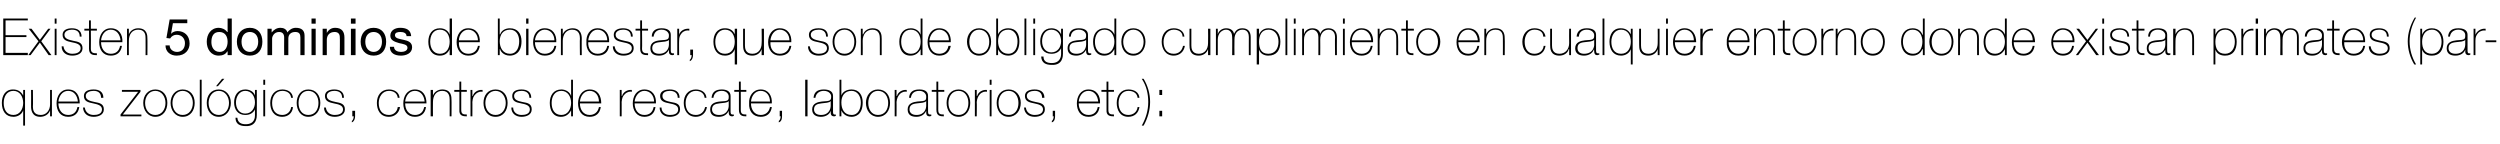 <?xml version="1.0" standalone="no"?><!DOCTYPE svg PUBLIC "-//W3C//DTD SVG 1.1//EN" "http://www.w3.org/Graphics/SVG/1.1/DTD/svg11.dtd"><svg xmlns="http://www.w3.org/2000/svg" version="1.1" width="539.3px" height="31.1px" viewBox="0 -4 539.3 31.1" style="top:-4px">  <desc>Existen 5 dominios de bienestar, que son de obligado cumplimiento en cualquier entorno donde existan primates (parque...</desc>  <defs/>  <g id="Polygon273552">    <path d="M 5 18.2 C 5 16.9 4.3 15.6 2.9 15.6 C 1.4 15.6 0.8 16.9 0.8 18.2 C 0.8 19.6 1.4 20.8 2.9 20.8 C 4.3 20.8 5 19.5 5 18.2 Z M 5 19.8 C 5 19.8 4.96 19.79 5 19.8 C 4.7 20.7 3.8 21.2 2.9 21.2 C 1.2 21.2 0.4 19.9 0.4 18.2 C 0.4 16.7 1.1 15.3 2.8 15.3 C 3.8 15.3 4.5 15.7 5 16.6 C 4.96 16.61 5 16.6 5 16.6 L 5 15.4 L 5.4 15.4 L 5.4 23.1 L 5 23.1 L 5 19.8 Z M 11.2 21.1 L 10.8 21.1 L 10.8 19.8 C 10.8 19.8 10.77 19.84 10.8 19.8 C 10.5 20.7 9.6 21.2 8.7 21.2 C 6.8 21.2 6.7 19.6 6.7 18.9 C 6.73 18.9 6.7 15.4 6.7 15.4 L 7.1 15.4 C 7.1 15.4 7.15 18.98 7.1 19 C 7.1 19.6 7.2 20.8 8.8 20.8 C 10 20.8 10.8 19.8 10.8 18.5 C 10.79 18.46 10.8 15.4 10.8 15.4 L 11.2 15.4 L 11.2 21.1 Z M 12.6 18.3 C 12.6 19.6 13.3 20.8 14.7 20.8 C 15.8 20.8 16.5 20.2 16.7 19.1 C 16.7 19.1 17.1 19.1 17.1 19.1 C 16.9 20.5 16 21.2 14.7 21.2 C 13 21.2 12.2 19.9 12.2 18.3 C 12.2 16.8 13 15.3 14.7 15.3 C 16.5 15.3 17.2 16.7 17.2 18.3 C 17.2 18.3 12.6 18.3 12.6 18.3 Z M 16.8 17.9 C 16.7 16.7 16 15.6 14.7 15.6 C 13.4 15.6 12.7 16.8 12.6 17.9 C 12.6 17.9 16.8 17.9 16.8 17.9 Z M 18.3 19.2 C 18.4 20.2 19.2 20.8 20.2 20.8 C 21 20.8 22 20.6 22 19.6 C 22 18.7 21 18.5 20.1 18.3 C 19.1 18.1 18.1 17.9 18.1 16.7 C 18.1 15.6 19.2 15.3 20.2 15.3 C 21.4 15.3 22.3 15.8 22.3 17.1 C 22.3 17.1 21.8 17.1 21.8 17.1 C 21.8 16 21.1 15.6 20.2 15.6 C 19.4 15.6 18.5 15.9 18.5 16.7 C 18.5 17.6 19.5 17.8 20.4 18 C 21.5 18.2 22.4 18.4 22.4 19.6 C 22.4 20.8 21.2 21.2 20.2 21.2 C 18.9 21.2 18 20.5 17.9 19.2 C 17.9 19.2 18.3 19.2 18.3 19.2 Z M 30.5 20.7 L 30.5 21.1 L 26 21.1 L 26 20.7 L 29.8 15.8 L 26.3 15.8 L 26.3 15.4 L 30.3 15.4 L 30.3 15.8 L 26.5 20.7 L 30.5 20.7 Z M 33.5 15.3 C 35.2 15.3 36.1 16.6 36.1 18.2 C 36.1 19.8 35.2 21.2 33.5 21.2 C 31.9 21.2 30.9 19.8 30.9 18.2 C 30.9 16.6 31.9 15.3 33.5 15.3 Z M 33.5 20.8 C 34.9 20.8 35.7 19.6 35.7 18.2 C 35.7 16.9 34.9 15.6 33.5 15.6 C 32.1 15.6 31.3 16.9 31.3 18.2 C 31.3 19.6 32.1 20.8 33.5 20.8 Z M 39.4 15.3 C 41.1 15.3 42 16.6 42 18.2 C 42 19.8 41.1 21.2 39.4 21.2 C 37.8 21.2 36.8 19.8 36.8 18.2 C 36.8 16.6 37.8 15.3 39.4 15.3 Z M 39.4 20.8 C 40.8 20.8 41.6 19.6 41.6 18.2 C 41.6 16.9 40.8 15.6 39.4 15.6 C 38 15.6 37.2 16.9 37.2 18.2 C 37.2 19.6 38 20.8 39.4 20.8 Z M 43.5 13.2 L 43.5 21.1 L 43.1 21.1 L 43.1 13.2 L 43.5 13.2 Z M 47.2 15.3 C 48.8 15.3 49.8 16.6 49.8 18.2 C 49.8 19.8 48.8 21.2 47.2 21.2 C 45.5 21.2 44.6 19.8 44.6 18.2 C 44.6 16.6 45.5 15.3 47.2 15.3 Z M 47.2 20.8 C 48.6 20.8 49.4 19.6 49.4 18.2 C 49.4 16.9 48.6 15.6 47.2 15.6 C 45.8 15.6 45 16.9 45 18.2 C 45 19.6 45.8 20.8 47.2 20.8 Z M 47.9 13 L 48.4 13 L 47 14.6 L 46.6 14.6 L 47.9 13 Z M 50.9 18.1 C 50.9 19.4 51.6 20.5 52.9 20.5 C 54.3 20.5 55 19.3 55 18.1 C 55 16.8 54.3 15.6 52.9 15.6 C 51.6 15.6 50.9 16.9 50.9 18.1 Z M 55.4 15.4 C 55.4 15.4 55.43 20.76 55.4 20.8 C 55.4 21.2 55.4 23.3 53 23.2 C 51.8 23.2 50.8 22.8 50.8 21.4 C 50.8 21.4 51.2 21.4 51.2 21.4 C 51.3 22.5 52.1 22.8 53 22.8 C 55 22.8 55 21.2 55 20.9 C 55.01 20.86 55 19.6 55 19.6 C 55 19.6 54.99 19.56 55 19.6 C 54.6 20.4 53.9 20.8 52.9 20.8 C 51.3 20.8 50.5 19.6 50.5 18.1 C 50.5 16.6 51.3 15.3 52.9 15.3 C 53.8 15.3 54.7 15.7 55 16.6 C 54.99 16.58 55 16.6 55 16.6 L 55 15.4 L 55.4 15.4 Z M 56.8 21.1 L 56.8 15.4 L 57.2 15.4 L 57.2 21.1 L 56.8 21.1 Z M 56.8 14.3 L 56.8 13.2 L 57.2 13.2 L 57.2 14.3 L 56.8 14.3 Z M 62.8 17.1 C 62.7 16.1 61.9 15.6 60.9 15.6 C 59.4 15.6 58.7 16.9 58.7 18.2 C 58.7 19.7 59.4 20.8 60.9 20.8 C 61.9 20.8 62.7 20.1 62.8 19.1 C 62.8 19.1 63.2 19.1 63.2 19.1 C 63.1 20.4 62.1 21.2 60.9 21.2 C 59 21.2 58.3 19.7 58.3 18.2 C 58.3 16.6 59.2 15.3 60.9 15.3 C 62.1 15.3 63.1 15.9 63.2 17.1 C 63.2 17.1 62.8 17.1 62.8 17.1 Z M 66.5 15.3 C 68.2 15.3 69.1 16.6 69.1 18.2 C 69.1 19.8 68.2 21.2 66.5 21.2 C 64.9 21.2 64 19.8 64 18.2 C 64 16.6 64.9 15.3 66.5 15.3 Z M 66.5 20.8 C 68 20.8 68.7 19.6 68.7 18.2 C 68.7 16.9 68 15.6 66.5 15.6 C 65.1 15.6 64.4 16.9 64.4 18.2 C 64.4 19.6 65.1 20.8 66.5 20.8 Z M 70.3 19.2 C 70.4 20.2 71.2 20.8 72.2 20.8 C 72.9 20.8 74 20.6 74 19.6 C 74 18.7 73 18.5 72 18.3 C 71.1 18.1 70.1 17.9 70.1 16.7 C 70.1 15.6 71.2 15.3 72.1 15.3 C 73.3 15.3 74.2 15.8 74.2 17.1 C 74.2 17.1 73.8 17.1 73.8 17.1 C 73.8 16 73.1 15.6 72.1 15.6 C 71.4 15.6 70.5 15.9 70.5 16.7 C 70.5 17.6 71.5 17.8 72.4 18 C 73.5 18.2 74.4 18.4 74.4 19.6 C 74.4 20.8 73.2 21.2 72.2 21.2 C 70.9 21.2 69.9 20.5 69.9 19.2 C 69.9 19.2 70.3 19.2 70.3 19.2 Z M 75.9 22.1 C 76.2 21.9 76.3 21.4 76.3 21.1 C 76.27 21.05 76 21.1 76 21.1 L 76 19.9 L 76.6 19.9 C 76.6 19.9 76.6 21.05 76.6 21.1 C 76.6 21.6 76.4 22.2 75.9 22.4 C 75.9 22.4 75.9 22.1 75.9 22.1 Z M 85.8 17.1 C 85.7 16.1 84.9 15.6 83.9 15.6 C 82.5 15.6 81.7 16.9 81.7 18.2 C 81.7 19.7 82.4 20.8 83.9 20.8 C 84.9 20.8 85.7 20.1 85.8 19.1 C 85.8 19.1 86.3 19.1 86.3 19.1 C 86.1 20.4 85.1 21.2 83.9 21.2 C 82 21.2 81.3 19.7 81.3 18.2 C 81.3 16.6 82.2 15.3 83.9 15.3 C 85.1 15.3 86.1 15.9 86.2 17.1 C 86.2 17.1 85.8 17.1 85.8 17.1 Z M 87.4 18.3 C 87.4 19.6 88.1 20.8 89.5 20.8 C 90.6 20.8 91.3 20.2 91.5 19.1 C 91.5 19.1 91.9 19.1 91.9 19.1 C 91.7 20.5 90.8 21.2 89.5 21.2 C 87.8 21.2 87 19.9 87 18.3 C 87 16.8 87.8 15.3 89.5 15.3 C 91.3 15.3 92 16.7 92 18.3 C 92 18.3 87.4 18.3 87.4 18.3 Z M 91.6 17.9 C 91.5 16.7 90.8 15.6 89.5 15.6 C 88.2 15.6 87.5 16.8 87.4 17.9 C 87.4 17.9 91.6 17.9 91.6 17.9 Z M 92.9 15.4 L 93.4 15.4 L 93.4 16.6 C 93.4 16.6 93.39 16.61 93.4 16.6 C 93.7 15.8 94.5 15.3 95.4 15.3 C 97.4 15.3 97.4 16.9 97.4 17.6 C 97.43 17.56 97.4 21.1 97.4 21.1 L 97 21.1 C 97 21.1 97.01 17.48 97 17.5 C 97 16.9 96.9 15.6 95.4 15.6 C 94.1 15.6 93.4 16.6 93.4 18 C 93.37 18 93.4 21.1 93.4 21.1 L 92.9 21.1 L 92.9 15.4 Z M 100.7 15.8 L 99.5 15.8 C 99.5 15.8 99.5 19.71 99.5 19.7 C 99.5 20.6 99.9 20.7 100.7 20.7 C 100.7 20.7 100.7 21.1 100.7 21.1 C 99.9 21.1 99 21 99.1 19.7 C 99.09 19.71 99.1 15.8 99.1 15.8 L 98 15.8 L 98 15.4 L 99.1 15.4 L 99.1 13.6 L 99.5 13.6 L 99.5 15.4 L 100.7 15.4 L 100.7 15.8 Z M 101.9 16.7 C 101.9 16.7 101.96 16.65 102 16.7 C 102.2 15.9 103.1 15.3 104.1 15.4 C 104.1 15.4 104.1 15.8 104.1 15.8 C 103.7 15.7 103.1 15.8 102.6 16.3 C 102.1 16.8 102 17.1 101.9 18 C 101.92 17.96 101.9 21.1 101.9 21.1 L 101.5 21.1 L 101.5 15.4 L 101.9 15.4 L 101.9 16.7 Z M 106.9 15.3 C 108.6 15.3 109.5 16.6 109.5 18.2 C 109.5 19.8 108.6 21.2 106.9 21.2 C 105.2 21.2 104.3 19.8 104.3 18.2 C 104.3 16.6 105.2 15.3 106.9 15.3 Z M 106.9 20.8 C 108.3 20.8 109.1 19.6 109.1 18.2 C 109.1 16.9 108.3 15.6 106.9 15.6 C 105.5 15.6 104.7 16.9 104.7 18.2 C 104.7 19.6 105.5 20.8 106.9 20.8 Z M 110.7 19.2 C 110.7 20.2 111.5 20.8 112.5 20.8 C 113.3 20.8 114.3 20.6 114.3 19.6 C 114.3 18.7 113.4 18.5 112.4 18.3 C 111.4 18.1 110.5 17.9 110.5 16.7 C 110.5 15.6 111.5 15.3 112.5 15.3 C 113.7 15.3 114.6 15.8 114.6 17.1 C 114.6 17.1 114.2 17.1 114.2 17.1 C 114.2 16 113.4 15.6 112.5 15.6 C 111.7 15.6 110.9 15.9 110.9 16.7 C 110.9 17.6 111.8 17.8 112.7 18 C 113.9 18.2 114.7 18.4 114.7 19.6 C 114.7 20.8 113.5 21.2 112.5 21.2 C 111.3 21.2 110.3 20.5 110.3 19.2 C 110.3 19.2 110.7 19.2 110.7 19.2 Z M 123.2 18.2 C 123.2 16.9 122.5 15.6 121.1 15.6 C 119.6 15.6 119 16.9 119 18.2 C 119 19.6 119.6 20.8 121.1 20.8 C 122.5 20.8 123.2 19.5 123.2 18.2 Z M 123.2 19.8 C 123.2 19.8 123.17 19.84 123.2 19.8 C 122.7 20.7 122 21.2 121 21.2 C 119.3 21.2 118.6 19.8 118.6 18.2 C 118.6 16.6 119.4 15.3 121.1 15.3 C 122 15.3 122.9 15.8 123.2 16.7 C 123.17 16.66 123.2 16.7 123.2 16.7 L 123.2 13.2 L 123.6 13.2 L 123.6 21.1 L 123.2 21.1 L 123.2 19.8 Z M 125.1 18.3 C 125.1 19.6 125.8 20.8 127.2 20.8 C 128.2 20.8 129 20.2 129.2 19.1 C 129.2 19.1 129.6 19.1 129.6 19.1 C 129.4 20.5 128.5 21.2 127.2 21.2 C 125.5 21.2 124.7 19.9 124.7 18.3 C 124.7 16.8 125.5 15.3 127.2 15.3 C 129 15.3 129.7 16.7 129.7 18.3 C 129.7 18.3 125.1 18.3 125.1 18.3 Z M 129.2 17.9 C 129.2 16.7 128.5 15.6 127.2 15.6 C 125.9 15.6 125.2 16.8 125.1 17.9 C 125.1 17.9 129.2 17.9 129.2 17.9 Z M 134.1 16.7 C 134.1 16.7 134.15 16.65 134.2 16.7 C 134.4 15.9 135.3 15.3 136.3 15.4 C 136.3 15.4 136.3 15.8 136.3 15.8 C 135.9 15.7 135.3 15.8 134.8 16.3 C 134.3 16.8 134.2 17.1 134.1 18 C 134.12 17.96 134.1 21.1 134.1 21.1 L 133.7 21.1 L 133.7 15.4 L 134.1 15.4 L 134.1 16.7 Z M 136.9 18.3 C 136.9 19.6 137.6 20.8 139 20.8 C 140.1 20.8 140.8 20.2 141 19.1 C 141 19.1 141.4 19.1 141.4 19.1 C 141.2 20.5 140.3 21.2 139 21.2 C 137.4 21.2 136.5 19.9 136.5 18.3 C 136.5 16.8 137.3 15.3 139 15.3 C 140.8 15.3 141.6 16.7 141.5 18.3 C 141.5 18.3 136.9 18.3 136.9 18.3 Z M 141.1 17.9 C 141.1 16.7 140.3 15.6 139 15.6 C 137.8 15.6 137 16.8 136.9 17.9 C 136.9 17.9 141.1 17.9 141.1 17.9 Z M 142.7 19.2 C 142.7 20.2 143.5 20.8 144.5 20.8 C 145.3 20.8 146.3 20.6 146.3 19.6 C 146.3 18.7 145.4 18.5 144.4 18.3 C 143.4 18.1 142.4 17.9 142.4 16.7 C 142.4 15.6 143.5 15.3 144.5 15.3 C 145.7 15.3 146.6 15.8 146.6 17.1 C 146.6 17.1 146.2 17.1 146.2 17.1 C 146.2 16 145.4 15.6 144.5 15.6 C 143.7 15.6 142.9 15.9 142.9 16.7 C 142.9 17.6 143.8 17.8 144.7 18 C 145.9 18.2 146.7 18.4 146.7 19.6 C 146.7 20.8 145.5 21.2 144.5 21.2 C 143.3 21.2 142.3 20.5 142.3 19.2 C 142.3 19.2 142.7 19.2 142.7 19.2 Z M 152 17.1 C 151.9 16.1 151.1 15.6 150.1 15.6 C 148.7 15.6 147.9 16.9 147.9 18.2 C 147.9 19.7 148.6 20.8 150.1 20.8 C 151.2 20.8 151.9 20.1 152.1 19.1 C 152.1 19.1 152.5 19.1 152.5 19.1 C 152.3 20.4 151.3 21.2 150.1 21.2 C 148.3 21.2 147.5 19.7 147.5 18.2 C 147.5 16.6 148.4 15.3 150.1 15.3 C 151.3 15.3 152.3 15.9 152.4 17.1 C 152.4 17.1 152 17.1 152 17.1 Z M 157.2 17.8 C 156.9 18.2 156 18.2 155.2 18.3 C 154.2 18.4 153.6 18.7 153.6 19.6 C 153.6 20.3 154.1 20.8 155.1 20.8 C 157 20.8 157.2 19.2 157.2 18.9 C 157.2 18.9 157.2 17.8 157.2 17.8 Z M 157.6 20 C 157.6 20.3 157.6 20.7 158 20.7 C 158.1 20.7 158.2 20.7 158.3 20.7 C 158.3 20.7 158.3 21 158.3 21 C 158.2 21 158.1 21.1 158 21.1 C 157.3 21.1 157.2 20.7 157.2 20.2 C 157.22 20.23 157.2 19.9 157.2 19.9 C 157.2 19.9 157.2 19.93 157.2 19.9 C 156.9 20.6 156.2 21.2 155.1 21.2 C 154 21.2 153.2 20.8 153.2 19.6 C 153.2 18.3 154.3 18 155.3 17.9 C 157.2 17.8 157.2 17.7 157.2 16.7 C 157.2 16.5 156.9 15.6 155.7 15.6 C 154.6 15.6 154 16.2 153.9 17.1 C 153.9 17.1 153.5 17.1 153.5 17.1 C 153.6 15.9 154.3 15.3 155.7 15.3 C 156.6 15.3 157.6 15.6 157.6 16.7 C 157.6 16.7 157.6 20 157.6 20 Z M 161 15.8 L 159.8 15.8 C 159.8 15.8 159.82 19.71 159.8 19.7 C 159.8 20.6 160.2 20.7 161 20.7 C 161 20.7 161 21.1 161 21.1 C 160.2 21.1 159.4 21 159.4 19.7 C 159.4 19.71 159.4 15.8 159.4 15.8 L 158.4 15.8 L 158.4 15.4 L 159.4 15.4 L 159.4 13.6 L 159.8 13.6 L 159.8 15.4 L 161 15.4 L 161 15.8 Z M 162 18.3 C 162 19.6 162.7 20.8 164.1 20.8 C 165.1 20.8 165.9 20.2 166.1 19.1 C 166.1 19.1 166.5 19.1 166.5 19.1 C 166.3 20.5 165.4 21.2 164.1 21.2 C 162.4 21.2 161.5 19.9 161.6 18.3 C 161.5 16.8 162.4 15.3 164.1 15.3 C 165.8 15.3 166.6 16.7 166.5 18.3 C 166.5 18.3 162 18.3 162 18.3 Z M 166.1 17.9 C 166.1 16.7 165.4 15.6 164.1 15.6 C 162.8 15.6 162.1 16.8 162 17.9 C 162 17.9 166.1 17.9 166.1 17.9 Z M 168 22.1 C 168.3 21.9 168.4 21.4 168.4 21.1 C 168.39 21.05 168.2 21.1 168.2 21.1 L 168.2 19.9 L 168.7 19.9 C 168.7 19.9 168.72 21.05 168.7 21.1 C 168.7 21.6 168.6 22.2 168 22.4 C 168 22.4 168 22.1 168 22.1 Z M 174.2 13.2 L 174.2 21.1 L 173.7 21.1 L 173.7 13.2 L 174.2 13.2 Z M 179.2 17.8 C 178.9 18.2 178 18.2 177.2 18.3 C 176.2 18.4 175.6 18.7 175.6 19.6 C 175.6 20.3 176.1 20.8 177.1 20.8 C 179 20.8 179.2 19.2 179.2 18.9 C 179.2 18.9 179.2 17.8 179.2 17.8 Z M 179.7 20 C 179.7 20.3 179.7 20.7 180 20.7 C 180.1 20.7 180.2 20.7 180.3 20.7 C 180.3 20.7 180.3 21 180.3 21 C 180.2 21 180.1 21.1 180 21.1 C 179.3 21.1 179.2 20.7 179.2 20.2 C 179.24 20.23 179.2 19.9 179.2 19.9 C 179.2 19.9 179.22 19.93 179.2 19.9 C 179 20.6 178.2 21.2 177.1 21.2 C 176.1 21.2 175.2 20.8 175.2 19.6 C 175.2 18.3 176.4 18 177.3 17.9 C 179.2 17.8 179.3 17.7 179.3 16.7 C 179.3 16.5 179 15.6 177.7 15.6 C 176.7 15.6 176 16.2 175.9 17.1 C 175.9 17.1 175.5 17.1 175.5 17.1 C 175.6 15.9 176.3 15.3 177.7 15.3 C 178.7 15.3 179.7 15.6 179.7 16.7 C 179.7 16.7 179.7 20 179.7 20 Z M 185.7 18.1 C 185.7 16.8 185 15.6 183.7 15.6 C 182.2 15.6 181.5 16.7 181.5 18.1 C 181.5 19.5 182.1 20.8 183.7 20.8 C 185.2 20.8 185.7 19.4 185.7 18.1 Z M 181.1 13.2 L 181.5 13.2 L 181.5 16.6 C 181.5 16.6 181.53 16.6 181.5 16.6 C 181.8 15.7 182.8 15.3 183.7 15.3 C 185.3 15.3 186.1 16.5 186.1 18.1 C 186.1 20.8 184.5 21.2 183.7 21.2 C 182.2 21.2 181.6 20.1 181.5 19.8 C 181.53 19.79 181.5 19.8 181.5 19.8 L 181.5 21.1 L 181.1 21.1 L 181.1 13.2 Z M 189.4 15.3 C 191.1 15.3 192 16.6 192 18.2 C 192 19.8 191.1 21.2 189.4 21.2 C 187.8 21.2 186.8 19.8 186.8 18.2 C 186.8 16.6 187.8 15.3 189.4 15.3 Z M 189.4 20.8 C 190.9 20.8 191.6 19.6 191.6 18.2 C 191.6 16.9 190.9 15.6 189.4 15.6 C 188 15.6 187.3 16.9 187.3 18.2 C 187.3 19.6 188 20.8 189.4 20.8 Z M 193.4 16.7 C 193.4 16.7 193.47 16.65 193.5 16.7 C 193.7 15.9 194.6 15.3 195.6 15.4 C 195.6 15.4 195.6 15.8 195.6 15.8 C 195.2 15.7 194.6 15.8 194.1 16.3 C 193.7 16.8 193.5 17.1 193.4 18 C 193.43 17.96 193.4 21.1 193.4 21.1 L 193 21.1 L 193 15.4 L 193.4 15.4 L 193.4 16.7 Z M 199.8 17.8 C 199.5 18.2 198.6 18.2 197.8 18.3 C 196.8 18.4 196.2 18.7 196.2 19.6 C 196.2 20.3 196.7 20.8 197.7 20.8 C 199.6 20.8 199.8 19.2 199.8 18.9 C 199.8 18.9 199.8 17.8 199.8 17.8 Z M 200.2 20 C 200.2 20.3 200.2 20.7 200.6 20.7 C 200.7 20.7 200.8 20.7 200.9 20.7 C 200.9 20.7 200.9 21 200.9 21 C 200.8 21 200.7 21.1 200.6 21.1 C 199.9 21.1 199.8 20.7 199.8 20.2 C 199.82 20.23 199.8 19.9 199.8 19.9 C 199.8 19.9 199.8 19.93 199.8 19.9 C 199.5 20.6 198.8 21.2 197.7 21.2 C 196.6 21.2 195.8 20.8 195.8 19.6 C 195.8 18.3 197 18 197.9 17.9 C 199.8 17.8 199.8 17.7 199.8 16.7 C 199.8 16.5 199.5 15.6 198.3 15.6 C 197.2 15.6 196.6 16.2 196.5 17.1 C 196.5 17.1 196.1 17.1 196.1 17.1 C 196.2 15.9 196.9 15.3 198.3 15.3 C 199.3 15.3 200.2 15.6 200.2 16.7 C 200.2 16.7 200.2 20 200.2 20 Z M 203.7 15.8 L 202.4 15.8 C 202.4 15.8 202.42 19.71 202.4 19.7 C 202.4 20.6 202.8 20.7 203.6 20.7 C 203.6 20.7 203.6 21.1 203.6 21.1 C 202.8 21.1 202 21 202 19.7 C 202 19.71 202 15.8 202 15.8 L 201 15.8 L 201 15.4 L 202 15.4 L 202 13.6 L 202.4 13.6 L 202.4 15.4 L 203.7 15.4 L 203.7 15.8 Z M 206.8 15.3 C 208.4 15.3 209.3 16.6 209.3 18.2 C 209.3 19.8 208.4 21.2 206.8 21.2 C 205.1 21.2 204.2 19.8 204.2 18.2 C 204.2 16.6 205.1 15.3 206.8 15.3 Z M 206.8 20.8 C 208.2 20.8 208.9 19.6 208.9 18.2 C 208.9 16.9 208.2 15.6 206.8 15.6 C 205.3 15.6 204.6 16.9 204.6 18.2 C 204.6 19.6 205.3 20.8 206.8 20.8 Z M 210.7 16.7 C 210.7 16.7 210.78 16.65 210.8 16.7 C 211 15.9 211.9 15.3 212.9 15.4 C 212.9 15.4 212.9 15.8 212.9 15.8 C 212.5 15.7 211.9 15.8 211.4 16.3 C 211 16.8 210.8 17.1 210.7 18 C 210.75 17.96 210.7 21.1 210.7 21.1 L 210.3 21.1 L 210.3 15.4 L 210.7 15.4 L 210.7 16.7 Z M 213.5 21.1 L 213.5 15.4 L 213.9 15.4 L 213.9 21.1 L 213.5 21.1 Z M 213.5 14.3 L 213.5 13.2 L 213.9 13.2 L 213.9 14.3 L 213.5 14.3 Z M 217.6 15.3 C 219.2 15.3 220.2 16.6 220.2 18.2 C 220.2 19.8 219.2 21.2 217.6 21.2 C 215.9 21.2 215 19.8 215 18.2 C 215 16.6 215.9 15.3 217.6 15.3 Z M 217.6 20.8 C 219 20.8 219.7 19.6 219.7 18.2 C 219.7 16.9 219 15.6 217.6 15.6 C 216.1 15.6 215.4 16.9 215.4 18.2 C 215.4 19.6 216.1 20.8 217.6 20.8 Z M 221.3 19.2 C 221.4 20.2 222.2 20.8 223.2 20.8 C 223.9 20.8 225 20.6 225 19.6 C 225 18.7 224 18.5 223.1 18.3 C 222.1 18.1 221.1 17.9 221.1 16.7 C 221.1 15.6 222.2 15.3 223.2 15.3 C 224.4 15.3 225.3 15.8 225.3 17.1 C 225.3 17.1 224.8 17.1 224.8 17.1 C 224.8 16 224.1 15.6 223.2 15.6 C 222.4 15.6 221.5 15.9 221.5 16.7 C 221.5 17.6 222.5 17.8 223.4 18 C 224.5 18.2 225.4 18.4 225.4 19.6 C 225.4 20.8 224.2 21.2 223.2 21.2 C 221.9 21.2 221 20.5 220.9 19.2 C 220.9 19.2 221.3 19.2 221.3 19.2 Z M 226.9 22.1 C 227.2 21.9 227.3 21.4 227.3 21.1 C 227.29 21.05 227.1 21.1 227.1 21.1 L 227.1 19.9 L 227.6 19.9 C 227.6 19.9 227.62 21.05 227.6 21.1 C 227.6 21.6 227.5 22.2 226.9 22.4 C 226.9 22.4 226.9 22.1 226.9 22.1 Z M 232.7 18.3 C 232.7 19.6 233.4 20.8 234.8 20.8 C 235.9 20.8 236.6 20.2 236.8 19.1 C 236.8 19.1 237.2 19.1 237.2 19.1 C 237 20.5 236.1 21.2 234.8 21.2 C 233.1 21.2 232.3 19.9 232.3 18.3 C 232.3 16.8 233.1 15.3 234.8 15.3 C 236.6 15.3 237.4 16.7 237.3 18.3 C 237.3 18.3 232.7 18.3 232.7 18.3 Z M 236.9 17.9 C 236.8 16.7 236.1 15.6 234.8 15.6 C 233.5 15.6 232.8 16.8 232.7 17.9 C 232.7 17.9 236.9 17.9 236.9 17.9 Z M 240.3 15.8 L 239.1 15.8 C 239.1 15.8 239.1 19.71 239.1 19.7 C 239.1 20.6 239.5 20.7 240.3 20.7 C 240.3 20.7 240.3 21.1 240.3 21.1 C 239.5 21.1 238.6 21 238.7 19.7 C 238.69 19.71 238.7 15.8 238.7 15.8 L 237.6 15.8 L 237.6 15.4 L 238.7 15.4 L 238.7 13.6 L 239.1 13.6 L 239.1 15.4 L 240.3 15.4 L 240.3 15.8 Z M 245.4 17.1 C 245.3 16.1 244.5 15.6 243.4 15.6 C 242 15.6 241.3 16.9 241.3 18.2 C 241.3 19.7 242 20.8 243.4 20.8 C 244.5 20.8 245.3 20.1 245.4 19.1 C 245.4 19.1 245.8 19.1 245.8 19.1 C 245.6 20.4 244.7 21.2 243.4 21.2 C 241.6 21.2 240.9 19.7 240.9 18.2 C 240.9 16.6 241.8 15.3 243.4 15.3 C 244.7 15.3 245.7 15.9 245.8 17.1 C 245.8 17.1 245.4 17.1 245.4 17.1 Z M 246.7 13 C 247.6 14.5 248.1 16.2 248.1 18 C 248.1 19.7 247.6 21.5 246.7 23.1 C 246.7 23.1 246.3 23.1 246.3 23.1 C 247.2 21.5 247.7 19.8 247.7 18 C 247.7 16.2 247.3 14.5 246.3 13 C 246.3 13 246.7 13 246.7 13 Z M 250.7 15.4 L 250.7 16.5 L 250.1 16.5 L 250.1 15.4 L 250.7 15.4 Z M 250.1 21.1 L 250.1 19.9 L 250.7 19.9 L 250.7 21.1 L 250.1 21.1 Z " stroke="none" fill="#000"/>  </g>  <g id="Polygon273551">    <path d="M 6 7.4 L 6 7.9 L 0.7 7.9 L 0.7 0 L 6 0 L 6 0.4 L 1.2 0.4 L 1.2 3.6 L 5.7 3.6 L 5.7 4 L 1.2 4 L 1.2 7.4 L 6 7.4 Z M 8.3 4.9 L 6.2 2.2 L 6.8 2.2 L 8.6 4.6 L 10.4 2.2 L 10.9 2.2 L 8.9 4.9 L 11.1 7.9 L 10.5 7.9 L 8.6 5.2 L 6.6 7.9 L 6.1 7.9 L 8.3 4.9 Z M 11.8 7.9 L 11.8 2.2 L 12.2 2.2 L 12.2 7.9 L 11.8 7.9 Z M 11.8 1.1 L 11.8 0 L 12.2 0 L 12.2 1.1 L 11.8 1.1 Z M 13.7 6 C 13.8 7 14.6 7.6 15.6 7.6 C 16.3 7.6 17.4 7.4 17.4 6.4 C 17.4 5.5 16.4 5.3 15.4 5.1 C 14.5 4.9 13.5 4.7 13.5 3.5 C 13.5 2.4 14.6 2.1 15.5 2.1 C 16.7 2.1 17.6 2.6 17.6 3.9 C 17.6 3.9 17.2 3.9 17.2 3.9 C 17.2 2.8 16.5 2.4 15.5 2.4 C 14.8 2.4 13.9 2.7 13.9 3.5 C 13.9 4.4 14.9 4.6 15.8 4.8 C 16.9 5 17.8 5.2 17.8 6.4 C 17.8 7.6 16.6 8 15.6 8 C 14.3 8 13.3 7.3 13.3 6 C 13.3 6 13.7 6 13.7 6 Z M 20.9 2.6 L 19.6 2.6 C 19.6 2.6 19.64 6.51 19.6 6.5 C 19.6 7.4 20.1 7.5 20.9 7.5 C 20.9 7.5 20.9 7.9 20.9 7.9 C 20 7.9 19.2 7.8 19.2 6.5 C 19.23 6.51 19.2 2.6 19.2 2.6 L 18.2 2.6 L 18.2 2.2 L 19.2 2.2 L 19.2 0.4 L 19.6 0.4 L 19.6 2.2 L 20.9 2.2 L 20.9 2.6 Z M 21.8 5.1 C 21.8 6.4 22.5 7.6 23.9 7.6 C 25 7.6 25.7 7 25.9 5.9 C 25.9 5.9 26.3 5.9 26.3 5.9 C 26.1 7.3 25.2 8 23.9 8 C 22.2 8 21.4 6.7 21.4 5.1 C 21.4 3.6 22.2 2.1 23.9 2.1 C 25.7 2.1 26.5 3.5 26.4 5.1 C 26.4 5.1 21.8 5.1 21.8 5.1 Z M 26 4.7 C 25.9 3.5 25.2 2.4 23.9 2.4 C 22.6 2.4 21.9 3.6 21.8 4.7 C 21.8 4.7 26 4.7 26 4.7 Z M 27.4 2.2 L 27.8 2.2 L 27.8 3.4 C 27.8 3.4 27.8 3.41 27.8 3.4 C 28.1 2.6 28.9 2.1 29.8 2.1 C 31.8 2.1 31.8 3.7 31.8 4.4 C 31.83 4.36 31.8 7.9 31.8 7.9 L 31.4 7.9 C 31.4 7.9 31.42 4.28 31.4 4.3 C 31.4 3.7 31.4 2.4 29.8 2.4 C 28.5 2.4 27.8 3.4 27.8 4.8 C 27.77 4.8 27.8 7.9 27.8 7.9 L 27.4 7.9 L 27.4 2.2 Z M 40.4 1 L 37.3 1 L 36.9 3.3 C 36.9 3.3 36.9 3.28 36.9 3.3 C 37.2 2.9 37.8 2.7 38.3 2.7 C 39.7 2.7 40.9 3.6 40.9 5.4 C 40.9 6.7 40 8 38.1 8 C 36.8 8 35.7 7.2 35.7 5.8 C 35.7 5.8 36.6 5.8 36.6 5.8 C 36.6 6.6 37.3 7.2 38.2 7.2 C 39.1 7.2 39.9 6.6 39.9 5.3 C 39.9 4.3 39.2 3.5 38.1 3.5 C 37.5 3.5 37 3.8 36.7 4.3 C 36.67 4.28 35.9 4.2 35.9 4.2 L 36.6 0.2 L 40.4 0.2 L 40.4 1 Z M 50 7.9 L 49.1 7.9 L 49.1 7.1 C 49.1 7.1 49.04 7.08 49 7.1 C 48.7 7.7 48 8 47.2 8 C 45.5 8 44.6 6.6 44.6 5 C 44.6 3.4 45.5 2 47.2 2 C 47.8 2 48.6 2.3 49 2.9 C 49.04 2.93 49.1 2.9 49.1 2.9 L 49.1 0 L 50 0 L 50 7.9 Z M 47.4 7.2 C 48.6 7.2 49.1 6.1 49.1 5 C 49.1 3.9 48.6 2.9 47.3 2.9 C 46 2.9 45.6 3.9 45.6 5.1 C 45.6 6.1 46.1 7.2 47.4 7.2 Z M 53.9 2 C 55.7 2 56.6 3.3 56.6 5 C 56.6 6.7 55.7 8 53.9 8 C 52.1 8 51.1 6.7 51.1 5 C 51.1 3.3 52.1 2 53.9 2 Z M 53.9 7.2 C 54.9 7.2 55.7 6.4 55.7 5 C 55.7 3.6 54.9 2.9 53.9 2.9 C 52.9 2.9 52.1 3.6 52.1 5 C 52.1 6.4 52.9 7.2 53.9 7.2 Z M 57.7 2.2 L 58.6 2.2 L 58.6 3 C 58.6 3 58.65 3 58.6 3 C 59.1 2.4 59.7 2 60.5 2 C 61.2 2 61.8 2.3 62 3 C 62.4 2.4 63.1 2 63.8 2 C 65 2 65.7 2.5 65.7 3.7 C 65.72 3.68 65.7 7.9 65.7 7.9 L 64.8 7.9 C 64.8 7.9 64.79 4.12 64.8 4.1 C 64.8 3.4 64.6 2.9 63.7 2.9 C 62.8 2.9 62.2 3.4 62.2 4.3 C 62.2 4.31 62.2 7.9 62.2 7.9 L 61.3 7.9 C 61.3 7.9 61.27 4.12 61.3 4.1 C 61.3 3.4 61 2.9 60.2 2.9 C 59.1 2.9 58.7 3.9 58.7 4.3 C 58.68 4.31 58.7 7.9 58.7 7.9 L 57.7 7.9 L 57.7 2.2 Z M 67.2 2.2 L 68.1 2.2 L 68.1 7.9 L 67.2 7.9 L 67.2 2.2 Z M 68.1 1.1 L 67.2 1.1 L 67.2 0 L 68.1 0 L 68.1 1.1 Z M 69.6 2.2 L 70.5 2.2 L 70.5 3.1 C 70.5 3.1 70.47 3.07 70.5 3.1 C 70.9 2.4 71.5 2 72.3 2 C 73.8 2 74.3 2.9 74.3 4.1 C 74.28 4.11 74.3 7.9 74.3 7.9 L 73.3 7.9 C 73.3 7.9 73.35 4 73.3 4 C 73.3 3.3 72.9 2.9 72.2 2.9 C 71.1 2.9 70.5 3.6 70.5 4.6 C 70.51 4.64 70.5 7.9 70.5 7.9 L 69.6 7.9 L 69.6 2.2 Z M 75.7 2.2 L 76.7 2.2 L 76.7 7.9 L 75.7 7.9 L 75.7 2.2 Z M 76.7 1.1 L 75.7 1.1 L 75.7 0 L 76.7 0 L 76.7 1.1 Z M 80.6 2 C 82.4 2 83.3 3.3 83.3 5 C 83.3 6.7 82.4 8 80.6 8 C 78.8 8 77.8 6.7 77.8 5 C 77.8 3.3 78.8 2 80.6 2 Z M 80.6 7.2 C 81.6 7.2 82.4 6.4 82.4 5 C 82.4 3.6 81.6 2.9 80.6 2.9 C 79.6 2.9 78.8 3.6 78.8 5 C 78.8 6.4 79.6 7.2 80.6 7.2 Z M 85 6.1 C 85 6.9 85.8 7.2 86.5 7.2 C 87.1 7.2 87.9 7 87.9 6.3 C 87.9 5.6 87 5.5 86.1 5.3 C 85.1 5 84.2 4.7 84.2 3.7 C 84.2 2.5 85.3 2 86.3 2 C 87.6 2 88.6 2.4 88.7 3.8 C 88.7 3.8 87.7 3.8 87.7 3.8 C 87.7 3.1 87 2.9 86.4 2.9 C 85.8 2.9 85.2 3 85.2 3.6 C 85.2 4.3 86.2 4.4 87.1 4.6 C 88 4.8 88.9 5.1 88.9 6.2 C 88.9 7.5 87.6 8 86.5 8 C 85.2 8 84.1 7.5 84.1 6.1 C 84.1 6.1 85 6.1 85 6.1 Z M 97 5 C 97 3.7 96.4 2.4 94.9 2.4 C 93.4 2.4 92.8 3.7 92.8 5 C 92.8 6.4 93.5 7.6 94.9 7.6 C 96.4 7.6 97 6.3 97 5 Z M 97 6.6 C 97 6.6 97.02 6.64 97 6.6 C 96.6 7.5 95.9 8 94.9 8 C 93.1 8 92.4 6.6 92.4 5 C 92.4 3.4 93.2 2.1 94.9 2.1 C 95.9 2.1 96.7 2.6 97 3.5 C 97.02 3.46 97 3.5 97 3.5 L 97 0 L 97.5 0 L 97.5 7.9 L 97 7.9 L 97 6.6 Z M 99 5.1 C 98.9 6.4 99.6 7.6 101 7.6 C 102.1 7.6 102.9 7 103.1 5.9 C 103.1 5.9 103.5 5.9 103.5 5.9 C 103.3 7.3 102.4 8 101 8 C 99.4 8 98.5 6.7 98.5 5.1 C 98.5 3.6 99.3 2.1 101 2.1 C 102.8 2.1 103.6 3.5 103.5 5.1 C 103.5 5.1 99 5.1 99 5.1 Z M 103.1 4.7 C 103.1 3.5 102.3 2.4 101 2.4 C 99.8 2.4 99 3.6 99 4.7 C 99 4.7 103.1 4.7 103.1 4.7 Z M 112 4.9 C 112 3.6 111.4 2.4 110 2.4 C 108.5 2.4 107.8 3.5 107.8 4.9 C 107.8 6.3 108.5 7.6 110 7.6 C 111.5 7.6 112 6.2 112 4.9 Z M 107.4 0 L 107.8 0 L 107.8 3.4 C 107.8 3.4 107.86 3.4 107.9 3.4 C 108.2 2.5 109.1 2.1 110 2.1 C 111.7 2.1 112.5 3.3 112.5 4.9 C 112.5 7.6 110.8 8 110 8 C 108.5 8 107.9 6.9 107.9 6.6 C 107.86 6.59 107.8 6.6 107.8 6.6 L 107.8 7.9 L 107.4 7.9 L 107.4 0 Z M 113.5 7.9 L 113.5 2.2 L 114 2.2 L 114 7.9 L 113.5 7.9 Z M 113.5 1.1 L 113.5 0 L 114 0 L 114 1.1 L 113.5 1.1 Z M 115.4 5.1 C 115.4 6.4 116.1 7.6 117.5 7.6 C 118.6 7.6 119.4 7 119.6 5.9 C 119.6 5.9 120 5.9 120 5.9 C 119.8 7.3 118.9 8 117.5 8 C 115.9 8 115 6.7 115 5.1 C 115 3.6 115.8 2.1 117.5 2.1 C 119.3 2.1 120.1 3.5 120 5.1 C 120 5.1 115.4 5.1 115.4 5.1 Z M 119.6 4.7 C 119.6 3.5 118.8 2.4 117.5 2.4 C 116.3 2.4 115.5 3.6 115.4 4.7 C 115.4 4.7 119.6 4.7 119.6 4.7 Z M 121 2.2 L 121.4 2.2 L 121.4 3.4 C 121.4 3.4 121.43 3.41 121.4 3.4 C 121.7 2.6 122.6 2.1 123.5 2.1 C 125.4 2.1 125.5 3.7 125.5 4.4 C 125.47 4.36 125.5 7.9 125.5 7.9 L 125.1 7.9 C 125.1 7.9 125.05 4.28 125.1 4.3 C 125.1 3.7 125 2.4 123.4 2.4 C 122.2 2.4 121.4 3.4 121.4 4.8 C 121.41 4.8 121.4 7.9 121.4 7.9 L 121 7.9 L 121 2.2 Z M 126.9 5.1 C 126.8 6.4 127.5 7.6 128.9 7.6 C 130 7.6 130.8 7 131 5.9 C 131 5.9 131.4 5.9 131.4 5.9 C 131.2 7.3 130.3 8 128.9 8 C 127.3 8 126.4 6.7 126.5 5.1 C 126.4 3.6 127.2 2.1 128.9 2.1 C 130.7 2.1 131.5 3.5 131.4 5.1 C 131.4 5.1 126.9 5.1 126.9 5.1 Z M 131 4.7 C 131 3.5 130.2 2.4 128.9 2.4 C 127.7 2.4 127 3.6 126.9 4.7 C 126.9 4.7 131 4.7 131 4.7 Z M 132.6 6 C 132.7 7 133.5 7.6 134.5 7.6 C 135.2 7.6 136.3 7.4 136.3 6.4 C 136.3 5.5 135.3 5.3 134.3 5.1 C 133.4 4.9 132.4 4.7 132.4 3.5 C 132.4 2.4 133.5 2.1 134.4 2.1 C 135.6 2.1 136.5 2.6 136.5 3.9 C 136.5 3.9 136.1 3.9 136.1 3.9 C 136.1 2.8 135.4 2.4 134.4 2.4 C 133.7 2.4 132.8 2.7 132.8 3.5 C 132.8 4.4 133.8 4.6 134.7 4.8 C 135.8 5 136.7 5.2 136.7 6.4 C 136.7 7.6 135.5 8 134.5 8 C 133.2 8 132.2 7.3 132.2 6 C 132.2 6 132.6 6 132.6 6 Z M 139.8 2.6 L 138.5 2.6 C 138.5 2.6 138.55 6.51 138.5 6.5 C 138.5 7.4 139 7.5 139.8 7.5 C 139.8 7.5 139.8 7.9 139.8 7.9 C 138.9 7.9 138.1 7.8 138.1 6.5 C 138.13 6.51 138.1 2.6 138.1 2.6 L 137.1 2.6 L 137.1 2.2 L 138.1 2.2 L 138.1 0.4 L 138.5 0.4 L 138.5 2.2 L 139.8 2.2 L 139.8 2.6 Z M 144.3 4.6 C 144 5 143.1 5 142.3 5.1 C 141.3 5.2 140.7 5.5 140.7 6.4 C 140.7 7.1 141.2 7.6 142.2 7.6 C 144.1 7.6 144.3 6 144.3 5.7 C 144.3 5.7 144.3 4.6 144.3 4.6 Z M 144.7 6.8 C 144.7 7.1 144.7 7.5 145.1 7.5 C 145.2 7.5 145.3 7.5 145.4 7.5 C 145.4 7.5 145.4 7.8 145.4 7.8 C 145.3 7.8 145.2 7.9 145.1 7.9 C 144.4 7.9 144.3 7.5 144.3 7 C 144.3 7.03 144.3 6.7 144.3 6.7 C 144.3 6.7 144.28 6.73 144.3 6.7 C 144 7.4 143.3 8 142.2 8 C 141.1 8 140.3 7.6 140.3 6.4 C 140.3 5.1 141.4 4.8 142.4 4.7 C 144.2 4.6 144.3 4.5 144.3 3.5 C 144.3 3.3 144 2.4 142.7 2.4 C 141.7 2.4 141.1 3 141 3.9 C 141 3.9 140.6 3.9 140.6 3.9 C 140.6 2.7 141.4 2.1 142.7 2.1 C 143.7 2.1 144.7 2.4 144.7 3.5 C 144.7 3.5 144.7 6.8 144.7 6.8 Z M 146.5 3.5 C 146.5 3.5 146.5 3.45 146.5 3.5 C 146.7 2.7 147.6 2.1 148.7 2.2 C 148.7 2.2 148.7 2.6 148.7 2.6 C 148.2 2.5 147.6 2.6 147.1 3.1 C 146.7 3.6 146.5 3.9 146.5 4.8 C 146.47 4.76 146.5 7.9 146.5 7.9 L 146.1 7.9 L 146.1 2.2 L 146.5 2.2 L 146.5 3.5 Z M 148.8 8.9 C 149.1 8.7 149.2 8.2 149.2 7.9 C 149.15 7.85 148.9 7.9 148.9 7.9 L 148.9 6.7 L 149.5 6.7 C 149.5 6.7 149.48 7.85 149.5 7.9 C 149.5 8.4 149.3 9 148.8 9.2 C 148.8 9.2 148.8 8.9 148.8 8.9 Z M 158.5 5 C 158.5 3.7 157.9 2.4 156.4 2.4 C 155 2.4 154.3 3.7 154.3 5 C 154.3 6.4 154.9 7.6 156.4 7.6 C 157.9 7.6 158.5 6.3 158.5 5 Z M 158.5 6.6 C 158.5 6.6 158.52 6.59 158.5 6.6 C 158.2 7.5 157.4 8 156.4 8 C 154.7 8 153.9 6.7 153.9 5 C 153.9 3.5 154.6 2.1 156.4 2.1 C 157.4 2.1 158.1 2.5 158.5 3.4 C 158.52 3.41 158.5 3.4 158.5 3.4 L 158.5 2.2 L 159 2.2 L 159 9.9 L 158.5 9.9 L 158.5 6.6 Z M 164.8 7.9 L 164.3 7.9 L 164.3 6.6 C 164.3 6.6 164.33 6.64 164.3 6.6 C 164 7.5 163.2 8 162.3 8 C 160.3 8 160.3 6.4 160.3 5.7 C 160.29 5.7 160.3 2.2 160.3 2.2 L 160.7 2.2 C 160.7 2.2 160.71 5.78 160.7 5.8 C 160.7 6.4 160.8 7.6 162.3 7.6 C 163.6 7.6 164.3 6.6 164.3 5.3 C 164.35 5.26 164.3 2.2 164.3 2.2 L 164.8 2.2 L 164.8 7.9 Z M 166.2 5.1 C 166.1 6.4 166.8 7.6 168.2 7.6 C 169.3 7.6 170.1 7 170.3 5.9 C 170.3 5.9 170.7 5.9 170.7 5.9 C 170.5 7.3 169.6 8 168.2 8 C 166.6 8 165.7 6.7 165.7 5.1 C 165.7 3.6 166.5 2.1 168.2 2.1 C 170 2.1 170.8 3.5 170.7 5.1 C 170.7 5.1 166.2 5.1 166.2 5.1 Z M 170.3 4.7 C 170.3 3.5 169.5 2.4 168.2 2.4 C 167 2.4 166.3 3.6 166.2 4.7 C 166.2 4.7 170.3 4.7 170.3 4.7 Z M 174.7 6 C 174.8 7 175.6 7.6 176.6 7.6 C 177.3 7.6 178.4 7.4 178.4 6.4 C 178.4 5.5 177.4 5.3 176.5 5.1 C 175.5 4.9 174.5 4.7 174.5 3.5 C 174.5 2.4 175.6 2.1 176.6 2.1 C 177.8 2.1 178.6 2.6 178.6 3.9 C 178.6 3.9 178.2 3.9 178.2 3.9 C 178.2 2.8 177.5 2.4 176.6 2.4 C 175.8 2.4 174.9 2.7 174.9 3.5 C 174.9 4.4 175.9 4.6 176.8 4.8 C 177.9 5 178.8 5.2 178.8 6.4 C 178.8 7.6 177.6 8 176.6 8 C 175.3 8 174.3 7.3 174.3 6 C 174.3 6 174.7 6 174.7 6 Z M 182.2 2.1 C 183.8 2.1 184.7 3.4 184.7 5 C 184.7 6.6 183.8 8 182.2 8 C 180.5 8 179.6 6.6 179.6 5 C 179.6 3.4 180.5 2.1 182.2 2.1 Z M 182.2 7.6 C 183.6 7.6 184.3 6.4 184.3 5 C 184.3 3.7 183.6 2.4 182.2 2.4 C 180.7 2.4 180 3.7 180 5 C 180 6.4 180.7 7.6 182.2 7.6 Z M 185.7 2.2 L 186.1 2.2 L 186.1 3.4 C 186.1 3.4 186.17 3.41 186.2 3.4 C 186.5 2.6 187.3 2.1 188.2 2.1 C 190.2 2.1 190.2 3.7 190.2 4.4 C 190.2 4.36 190.2 7.9 190.2 7.9 L 189.8 7.9 C 189.8 7.9 189.79 4.28 189.8 4.3 C 189.8 3.7 189.7 2.4 188.2 2.4 C 186.9 2.4 186.1 3.4 186.1 4.8 C 186.14 4.8 186.1 7.9 186.1 7.9 L 185.7 7.9 L 185.7 2.2 Z M 198.6 5 C 198.6 3.7 198 2.4 196.5 2.4 C 195 2.4 194.4 3.7 194.4 5 C 194.4 6.4 195.1 7.6 196.5 7.6 C 198 7.6 198.6 6.3 198.6 5 Z M 198.6 6.6 C 198.6 6.6 198.6 6.64 198.6 6.6 C 198.1 7.5 197.4 8 196.4 8 C 194.7 8 194 6.6 194 5 C 194 3.4 194.8 2.1 196.5 2.1 C 197.4 2.1 198.3 2.6 198.6 3.5 C 198.6 3.46 198.6 3.5 198.6 3.5 L 198.6 0 L 199 0 L 199 7.9 L 198.6 7.9 L 198.6 6.6 Z M 200.5 5.1 C 200.5 6.4 201.2 7.6 202.6 7.6 C 203.7 7.6 204.4 7 204.6 5.9 C 204.6 5.9 205.1 5.9 205.1 5.9 C 204.8 7.3 204 8 202.6 8 C 201 8 200.1 6.7 200.1 5.1 C 200.1 3.6 200.9 2.1 202.6 2.1 C 204.4 2.1 205.2 3.5 205.1 5.1 C 205.1 5.1 200.5 5.1 200.5 5.1 Z M 204.7 4.7 C 204.7 3.5 203.9 2.4 202.6 2.4 C 201.4 2.4 200.6 3.6 200.5 4.7 C 200.5 4.7 204.7 4.7 204.7 4.7 Z M 211.2 2.1 C 212.9 2.1 213.8 3.4 213.8 5 C 213.8 6.6 212.9 8 211.2 8 C 209.6 8 208.6 6.6 208.6 5 C 208.6 3.4 209.6 2.1 211.2 2.1 Z M 211.2 7.6 C 212.7 7.6 213.4 6.4 213.4 5 C 213.4 3.7 212.7 2.4 211.2 2.4 C 209.8 2.4 209.1 3.7 209.1 5 C 209.1 6.4 209.8 7.6 211.2 7.6 Z M 219.5 4.9 C 219.5 3.6 218.8 2.4 217.5 2.4 C 216 2.4 215.3 3.5 215.3 4.9 C 215.3 6.3 216 7.6 217.5 7.6 C 219 7.6 219.5 6.2 219.5 4.9 Z M 214.9 0 L 215.3 0 L 215.3 3.4 C 215.3 3.4 215.35 3.4 215.3 3.4 C 215.7 2.5 216.6 2.1 217.5 2.1 C 219.2 2.1 219.9 3.3 219.9 4.9 C 219.9 7.6 218.3 8 217.5 8 C 216 8 215.4 6.9 215.3 6.6 C 215.35 6.59 215.3 6.6 215.3 6.6 L 215.3 7.9 L 214.9 7.9 L 214.9 0 Z M 221.4 0 L 221.4 7.9 L 221 7.9 L 221 0 L 221.4 0 Z M 222.9 7.9 L 222.9 2.2 L 223.3 2.2 L 223.3 7.9 L 222.9 7.9 Z M 222.9 1.1 L 222.9 0 L 223.3 0 L 223.3 1.1 L 222.9 1.1 Z M 224.8 4.9 C 224.8 6.2 225.5 7.3 226.8 7.3 C 228.2 7.3 228.9 6.1 228.9 4.9 C 228.9 3.6 228.2 2.4 226.8 2.4 C 225.4 2.4 224.8 3.7 224.8 4.9 Z M 229.3 2.2 C 229.3 2.2 229.29 7.56 229.3 7.6 C 229.3 8 229.3 10.1 226.9 10 C 225.6 10 224.7 9.6 224.6 8.2 C 224.6 8.2 225.1 8.2 225.1 8.2 C 225.1 9.3 225.9 9.6 226.9 9.6 C 228.8 9.6 228.9 8 228.9 7.7 C 228.88 7.66 228.9 6.4 228.9 6.4 C 228.9 6.4 228.86 6.36 228.9 6.4 C 228.5 7.2 227.8 7.6 226.8 7.6 C 225.1 7.6 224.4 6.4 224.4 4.9 C 224.4 3.4 225.2 2.1 226.8 2.1 C 227.7 2.1 228.5 2.5 228.9 3.4 C 228.86 3.38 228.9 3.4 228.9 3.4 L 228.9 2.2 L 229.3 2.2 Z M 234.3 4.6 C 233.9 5 233 5 232.2 5.1 C 231.2 5.2 230.7 5.5 230.7 6.4 C 230.7 7.1 231.2 7.6 232.2 7.6 C 234.1 7.6 234.3 6 234.3 5.7 C 234.3 5.7 234.3 4.6 234.3 4.6 Z M 234.7 6.8 C 234.7 7.1 234.7 7.5 235.1 7.5 C 235.1 7.5 235.2 7.5 235.4 7.5 C 235.4 7.5 235.4 7.8 235.4 7.8 C 235.3 7.8 235.1 7.9 235 7.9 C 234.4 7.9 234.3 7.5 234.3 7 C 234.28 7.03 234.3 6.7 234.3 6.7 C 234.3 6.7 234.26 6.73 234.3 6.7 C 234 7.4 233.2 8 232.2 8 C 231.1 8 230.3 7.6 230.3 6.4 C 230.3 5.1 231.4 4.8 232.3 4.7 C 234.2 4.6 234.3 4.5 234.3 3.5 C 234.3 3.3 234 2.4 232.7 2.4 C 231.7 2.4 231 3 231 3.9 C 231 3.9 230.6 3.9 230.6 3.9 C 230.6 2.7 231.4 2.1 232.7 2.1 C 233.7 2.1 234.7 2.4 234.7 3.5 C 234.7 3.5 234.7 6.8 234.7 6.8 Z M 240.4 5 C 240.4 3.7 239.7 2.4 238.3 2.4 C 236.8 2.4 236.2 3.7 236.2 5 C 236.2 6.4 236.8 7.6 238.3 7.6 C 239.7 7.6 240.4 6.3 240.4 5 Z M 240.4 6.6 C 240.4 6.6 240.37 6.64 240.4 6.6 C 239.9 7.5 239.2 8 238.2 8 C 236.5 8 235.8 6.6 235.8 5 C 235.8 3.4 236.6 2.1 238.3 2.1 C 239.2 2.1 240.1 2.6 240.4 3.5 C 240.37 3.46 240.4 3.5 240.4 3.5 L 240.4 0 L 240.8 0 L 240.8 7.9 L 240.4 7.9 L 240.4 6.6 Z M 244.5 2.1 C 246.1 2.1 247.1 3.4 247.1 5 C 247.1 6.6 246.1 8 244.5 8 C 242.8 8 241.9 6.6 241.9 5 C 241.9 3.4 242.8 2.1 244.5 2.1 Z M 244.5 7.6 C 245.9 7.6 246.7 6.4 246.7 5 C 246.7 3.7 245.9 2.4 244.5 2.4 C 243.1 2.4 242.3 3.7 242.3 5 C 242.3 6.4 243.1 7.6 244.5 7.6 Z M 255.1 3.9 C 255.1 2.9 254.2 2.4 253.2 2.4 C 251.8 2.4 251 3.7 251 5 C 251 6.5 251.7 7.6 253.2 7.6 C 254.3 7.6 255 6.9 255.2 5.9 C 255.2 5.9 255.6 5.9 255.6 5.9 C 255.4 7.2 254.4 8 253.2 8 C 251.4 8 250.6 6.5 250.6 5 C 250.6 3.4 251.5 2.1 253.2 2.1 C 254.4 2.1 255.4 2.7 255.5 3.9 C 255.5 3.9 255.1 3.9 255.1 3.9 Z M 261.1 7.9 L 260.6 7.9 L 260.6 6.6 C 260.6 6.6 260.62 6.64 260.6 6.6 C 260.3 7.5 259.5 8 258.6 8 C 256.6 8 256.6 6.4 256.6 5.7 C 256.58 5.7 256.6 2.2 256.6 2.2 L 257 2.2 C 257 2.2 257 5.78 257 5.8 C 257 6.4 257.1 7.6 258.6 7.6 C 259.9 7.6 260.6 6.6 260.6 5.3 C 260.64 5.26 260.6 2.2 260.6 2.2 L 261.1 2.2 L 261.1 7.9 Z M 262.3 2.2 L 262.7 2.2 L 262.7 3.4 C 262.7 3.4 262.74 3.35 262.7 3.4 C 262.9 2.6 263.7 2.1 264.5 2.1 C 265.6 2.1 266.1 2.7 266.2 3.3 C 266.2 3.3 266.2 3.3 266.2 3.3 C 266.6 2.5 267.1 2.1 268 2.1 C 269.1 2.1 269.8 2.7 269.8 4 C 269.8 3.99 269.8 7.9 269.8 7.9 L 269.4 7.9 C 269.4 7.9 269.38 3.98 269.4 4 C 269.4 2.5 268.4 2.4 268 2.4 C 267 2.4 266.3 3.2 266.3 4.5 C 266.26 4.51 266.3 7.9 266.3 7.9 L 265.8 7.9 C 265.8 7.9 265.84 3.98 265.8 4 C 265.8 2.6 264.9 2.4 264.5 2.4 C 263.7 2.4 262.7 3.1 262.7 4.5 C 262.72 4.51 262.7 7.9 262.7 7.9 L 262.3 7.9 L 262.3 2.2 Z M 275.8 5 C 275.8 3.8 275.2 2.4 273.6 2.4 C 272.1 2.4 271.6 3.7 271.6 5 C 271.6 6.4 272 7.6 273.6 7.6 C 275.1 7.6 275.8 6.4 275.8 5 Z M 271.6 3.5 C 271.6 3.5 271.58 3.5 271.6 3.5 C 271.8 2.9 272.4 2.1 273.6 2.1 C 275.4 2.1 276.2 3.4 276.2 5 C 276.2 6.8 275.4 8 273.6 8 C 272.7 8 271.9 7.6 271.6 6.7 C 271.58 6.68 271.6 6.7 271.6 6.7 L 271.6 9.9 L 271.1 9.9 L 271.1 2.2 L 271.6 2.2 L 271.6 3.5 Z M 277.7 0 L 277.7 7.9 L 277.3 7.9 L 277.3 0 L 277.7 0 Z M 279.1 7.9 L 279.1 2.2 L 279.5 2.2 L 279.5 7.9 L 279.1 7.9 Z M 279.1 1.1 L 279.1 0 L 279.5 0 L 279.5 1.1 L 279.1 1.1 Z M 280.9 2.2 L 281.3 2.2 L 281.3 3.4 C 281.3 3.4 281.31 3.35 281.3 3.4 C 281.5 2.6 282.2 2.1 283.1 2.1 C 284.2 2.1 284.7 2.7 284.8 3.3 C 284.8 3.3 284.8 3.3 284.8 3.3 C 285.1 2.5 285.7 2.1 286.6 2.1 C 287.6 2.1 288.4 2.7 288.4 4 C 288.37 3.99 288.4 7.9 288.4 7.9 L 288 7.9 C 288 7.9 287.95 3.98 288 4 C 288 2.5 286.9 2.4 286.6 2.4 C 285.6 2.4 284.8 3.2 284.8 4.5 C 284.83 4.51 284.8 7.9 284.8 7.9 L 284.4 7.9 C 284.4 7.9 284.41 3.98 284.4 4 C 284.4 2.6 283.4 2.4 283.1 2.4 C 282.3 2.4 281.3 3.1 281.3 4.5 C 281.28 4.51 281.3 7.9 281.3 7.9 L 280.9 7.9 L 280.9 2.2 Z M 289.7 7.9 L 289.7 2.2 L 290.1 2.2 L 290.1 7.9 L 289.7 7.9 Z M 289.7 1.1 L 289.7 0 L 290.1 0 L 290.1 1.1 L 289.7 1.1 Z M 291.6 5.1 C 291.6 6.4 292.3 7.6 293.7 7.6 C 294.8 7.6 295.5 7 295.7 5.9 C 295.7 5.9 296.1 5.9 296.1 5.9 C 295.9 7.3 295 8 293.7 8 C 292.1 8 291.2 6.7 291.2 5.1 C 291.2 3.6 292 2.1 293.7 2.1 C 295.5 2.1 296.3 3.5 296.2 5.1 C 296.2 5.1 291.6 5.1 291.6 5.1 Z M 295.8 4.7 C 295.7 3.5 295 2.4 293.7 2.4 C 292.4 2.4 291.7 3.6 291.6 4.7 C 291.6 4.7 295.8 4.7 295.8 4.7 Z M 297.2 2.2 L 297.6 2.2 L 297.6 3.4 C 297.6 3.4 297.61 3.41 297.6 3.4 C 297.9 2.6 298.8 2.1 299.6 2.1 C 301.6 2.1 301.6 3.7 301.6 4.4 C 301.64 4.36 301.6 7.9 301.6 7.9 L 301.2 7.9 C 301.2 7.9 301.23 4.28 301.2 4.3 C 301.2 3.7 301.2 2.4 299.6 2.4 C 298.4 2.4 297.6 3.4 297.6 4.8 C 297.59 4.8 297.6 7.9 297.6 7.9 L 297.2 7.9 L 297.2 2.2 Z M 305 2.6 L 303.7 2.6 C 303.7 2.6 303.72 6.51 303.7 6.5 C 303.7 7.4 304.2 7.5 304.9 7.5 C 304.9 7.5 304.9 7.9 304.9 7.9 C 304.1 7.9 303.3 7.8 303.3 6.5 C 303.31 6.51 303.3 2.6 303.3 2.6 L 302.3 2.6 L 302.3 2.2 L 303.3 2.2 L 303.3 0.4 L 303.7 0.4 L 303.7 2.2 L 305 2.2 L 305 2.6 Z M 308.1 2.1 C 309.7 2.1 310.7 3.4 310.7 5 C 310.7 6.6 309.7 8 308.1 8 C 306.4 8 305.5 6.6 305.5 5 C 305.5 3.4 306.4 2.1 308.1 2.1 Z M 308.1 7.6 C 309.5 7.6 310.2 6.4 310.2 5 C 310.2 3.7 309.5 2.4 308.1 2.4 C 306.6 2.4 305.9 3.7 305.9 5 C 305.9 6.4 306.6 7.6 308.1 7.6 Z M 314.6 5.1 C 314.6 6.4 315.3 7.6 316.7 7.6 C 317.8 7.6 318.5 7 318.7 5.9 C 318.7 5.9 319.1 5.9 319.1 5.9 C 318.9 7.3 318 8 316.7 8 C 315 8 314.2 6.7 314.2 5.1 C 314.2 3.6 315 2.1 316.7 2.1 C 318.5 2.1 319.3 3.5 319.2 5.1 C 319.2 5.1 314.6 5.1 314.6 5.1 Z M 318.8 4.7 C 318.7 3.5 318 2.4 316.7 2.4 C 315.4 2.4 314.7 3.6 314.6 4.7 C 314.6 4.7 318.8 4.7 318.8 4.7 Z M 320.2 2.2 L 320.6 2.2 L 320.6 3.4 C 320.6 3.4 320.6 3.41 320.6 3.4 C 320.9 2.6 321.7 2.1 322.6 2.1 C 324.6 2.1 324.6 3.7 324.6 4.4 C 324.64 4.36 324.6 7.9 324.6 7.9 L 324.2 7.9 C 324.2 7.9 324.22 4.28 324.2 4.3 C 324.2 3.7 324.2 2.4 322.6 2.4 C 321.3 2.4 320.6 3.4 320.6 4.8 C 320.58 4.8 320.6 7.9 320.6 7.9 L 320.2 7.9 L 320.2 2.2 Z M 332.9 3.9 C 332.9 2.9 332.1 2.4 331 2.4 C 329.6 2.4 328.9 3.7 328.9 5 C 328.9 6.5 329.6 7.6 331 7.6 C 332.1 7.6 332.9 6.9 333 5.9 C 333 5.9 333.4 5.9 333.4 5.9 C 333.2 7.2 332.3 8 331 8 C 329.2 8 328.4 6.5 328.4 5 C 328.4 3.4 329.4 2.1 331 2.1 C 332.3 2.1 333.2 2.7 333.4 3.9 C 333.4 3.9 332.9 3.9 332.9 3.9 Z M 338.9 7.9 L 338.5 7.9 L 338.5 6.6 C 338.5 6.6 338.44 6.64 338.4 6.6 C 338.2 7.5 337.3 8 336.4 8 C 334.4 8 334.4 6.4 334.4 5.7 C 334.4 5.7 334.4 2.2 334.4 2.2 L 334.8 2.2 C 334.8 2.2 334.82 5.78 334.8 5.8 C 334.8 6.4 334.9 7.6 336.4 7.6 C 337.7 7.6 338.5 6.6 338.5 5.3 C 338.46 5.26 338.5 2.2 338.5 2.2 L 338.9 2.2 L 338.9 7.9 Z M 343.9 4.6 C 343.5 5 342.6 5 341.8 5.1 C 340.8 5.2 340.3 5.5 340.3 6.4 C 340.3 7.1 340.8 7.6 341.7 7.6 C 343.7 7.6 343.9 6 343.9 5.7 C 343.9 5.7 343.9 4.6 343.9 4.6 Z M 344.3 6.8 C 344.3 7.1 344.3 7.5 344.7 7.5 C 344.7 7.5 344.8 7.5 345 7.5 C 345 7.5 345 7.8 345 7.8 C 344.8 7.8 344.7 7.9 344.6 7.9 C 344 7.9 343.9 7.5 343.9 7 C 343.86 7.03 343.9 6.7 343.9 6.7 C 343.9 6.7 343.84 6.73 343.8 6.7 C 343.6 7.4 342.8 8 341.7 8 C 340.7 8 339.8 7.6 339.8 6.4 C 339.8 5.1 341 4.8 341.9 4.7 C 343.8 4.6 343.9 4.5 343.9 3.5 C 343.9 3.3 343.6 2.4 342.3 2.4 C 341.3 2.4 340.6 3 340.6 3.9 C 340.6 3.9 340.1 3.9 340.1 3.9 C 340.2 2.7 341 2.1 342.3 2.1 C 343.3 2.1 344.3 2.4 344.3 3.5 C 344.3 3.5 344.3 6.8 344.3 6.8 Z M 346.1 0 L 346.1 7.9 L 345.7 7.9 L 345.7 0 L 346.1 0 Z M 351.8 5 C 351.8 3.7 351.2 2.4 349.7 2.4 C 348.3 2.4 347.6 3.7 347.6 5 C 347.6 6.4 348.2 7.6 349.7 7.6 C 351.2 7.6 351.8 6.3 351.8 5 Z M 351.8 6.6 C 351.8 6.6 351.8 6.59 351.8 6.6 C 351.5 7.5 350.6 8 349.7 8 C 348 8 347.2 6.7 347.2 5 C 347.2 3.5 347.9 2.1 349.6 2.1 C 350.6 2.1 351.3 2.5 351.8 3.4 C 351.8 3.41 351.8 3.4 351.8 3.4 L 351.8 2.2 L 352.2 2.2 L 352.2 9.9 L 351.8 9.9 L 351.8 6.6 Z M 358 7.9 L 357.6 7.9 L 357.6 6.6 C 357.6 6.6 357.61 6.64 357.6 6.6 C 357.3 7.5 356.5 8 355.6 8 C 353.6 8 353.6 6.4 353.6 5.7 C 353.57 5.7 353.6 2.2 353.6 2.2 L 354 2.2 C 354 2.2 353.99 5.78 354 5.8 C 354 6.4 354.1 7.6 355.6 7.6 C 356.9 7.6 357.6 6.6 357.6 5.3 C 357.63 5.26 357.6 2.2 357.6 2.2 L 358 2.2 L 358 7.9 Z M 359.4 7.9 L 359.4 2.2 L 359.8 2.2 L 359.8 7.9 L 359.4 7.9 Z M 359.4 1.1 L 359.4 0 L 359.8 0 L 359.8 1.1 L 359.4 1.1 Z M 361.3 5.1 C 361.3 6.4 362 7.6 363.4 7.6 C 364.4 7.6 365.2 7 365.4 5.9 C 365.4 5.9 365.8 5.9 365.8 5.9 C 365.6 7.3 364.7 8 363.4 8 C 361.7 8 360.9 6.7 360.9 5.1 C 360.9 3.6 361.7 2.1 363.4 2.1 C 365.1 2.1 365.9 3.5 365.9 5.1 C 365.9 5.1 361.3 5.1 361.3 5.1 Z M 365.4 4.7 C 365.4 3.5 364.7 2.4 363.4 2.4 C 362.1 2.4 361.4 3.6 361.3 4.7 C 361.3 4.7 365.4 4.7 365.4 4.7 Z M 367.3 3.5 C 367.3 3.5 367.29 3.45 367.3 3.5 C 367.5 2.7 368.4 2.1 369.5 2.2 C 369.5 2.2 369.5 2.6 369.5 2.6 C 369 2.5 368.4 2.6 367.9 3.1 C 367.5 3.6 367.3 3.9 367.3 4.8 C 367.26 4.76 367.3 7.9 367.3 7.9 L 366.8 7.9 L 366.8 2.2 L 367.3 2.2 L 367.3 3.5 Z M 372.9 5.1 C 372.9 6.4 373.6 7.6 375 7.6 C 376 7.6 376.8 7 377 5.9 C 377 5.9 377.4 5.9 377.4 5.9 C 377.2 7.3 376.3 8 375 8 C 373.3 8 372.4 6.7 372.5 5.1 C 372.4 3.6 373.3 2.1 375 2.1 C 376.7 2.1 377.5 3.5 377.4 5.1 C 377.4 5.1 372.9 5.1 372.9 5.1 Z M 377 4.7 C 377 3.5 376.3 2.4 375 2.4 C 373.7 2.4 373 3.6 372.9 4.7 C 372.9 4.7 377 4.7 377 4.7 Z M 378.4 2.2 L 378.8 2.2 L 378.8 3.4 C 378.8 3.4 378.87 3.41 378.9 3.4 C 379.2 2.6 380 2.1 380.9 2.1 C 382.9 2.1 382.9 3.7 382.9 4.4 C 382.9 4.36 382.9 7.9 382.9 7.9 L 382.5 7.9 C 382.5 7.9 382.49 4.28 382.5 4.3 C 382.5 3.7 382.4 2.4 380.9 2.4 C 379.6 2.4 378.8 3.4 378.8 4.8 C 378.84 4.8 378.8 7.9 378.8 7.9 L 378.4 7.9 L 378.4 2.2 Z M 386.2 2.6 L 385 2.6 C 385 2.6 384.98 6.51 385 6.5 C 385 7.4 385.4 7.5 386.2 7.5 C 386.2 7.5 386.2 7.9 386.2 7.9 C 385.3 7.9 384.5 7.8 384.6 6.5 C 384.57 6.51 384.6 2.6 384.6 2.6 L 383.5 2.6 L 383.5 2.2 L 384.6 2.2 L 384.6 0.4 L 385 0.4 L 385 2.2 L 386.2 2.2 L 386.2 2.6 Z M 389.3 2.1 C 391 2.1 391.9 3.4 391.9 5 C 391.9 6.6 391 8 389.3 8 C 387.7 8 386.7 6.6 386.7 5 C 386.7 3.4 387.7 2.1 389.3 2.1 Z M 389.3 7.6 C 390.7 7.6 391.5 6.4 391.5 5 C 391.5 3.7 390.7 2.4 389.3 2.4 C 387.9 2.4 387.1 3.7 387.1 5 C 387.1 6.4 387.9 7.6 389.3 7.6 Z M 393.3 3.5 C 393.3 3.5 393.34 3.45 393.3 3.5 C 393.6 2.7 394.5 2.1 395.5 2.2 C 395.5 2.2 395.5 2.6 395.5 2.6 C 395.1 2.5 394.5 2.6 393.9 3.1 C 393.5 3.6 393.4 3.9 393.3 4.8 C 393.31 4.76 393.3 7.9 393.3 7.9 L 392.9 7.9 L 392.9 2.2 L 393.3 2.2 L 393.3 3.5 Z M 396 2.2 L 396.4 2.2 L 396.4 3.4 C 396.4 3.4 396.39 3.41 396.4 3.4 C 396.7 2.6 397.5 2.1 398.4 2.1 C 400.4 2.1 400.4 3.7 400.4 4.4 C 400.43 4.36 400.4 7.9 400.4 7.9 L 400 7.9 C 400 7.9 400.01 4.28 400 4.3 C 400 3.7 399.9 2.4 398.4 2.4 C 397.1 2.4 396.4 3.4 396.4 4.8 C 396.37 4.8 396.4 7.9 396.4 7.9 L 396 7.9 L 396 2.2 Z M 404 2.1 C 405.7 2.1 406.6 3.4 406.6 5 C 406.6 6.6 405.7 8 404 8 C 402.3 8 401.4 6.6 401.4 5 C 401.4 3.4 402.3 2.1 404 2.1 Z M 404 7.6 C 405.4 7.6 406.2 6.4 406.2 5 C 406.2 3.7 405.4 2.4 404 2.4 C 402.6 2.4 401.8 3.7 401.8 5 C 401.8 6.4 402.6 7.6 404 7.6 Z M 414.7 5 C 414.7 3.7 414.1 2.4 412.6 2.4 C 411.1 2.4 410.5 3.7 410.5 5 C 410.5 6.4 411.2 7.6 412.7 7.6 C 414.1 7.6 414.7 6.3 414.7 5 Z M 414.8 6.6 C 414.8 6.6 414.73 6.64 414.7 6.6 C 414.3 7.5 413.6 8 412.6 8 C 410.9 8 410.1 6.6 410.1 5 C 410.1 3.4 410.9 2.1 412.6 2.1 C 413.6 2.1 414.4 2.6 414.7 3.5 C 414.73 3.46 414.8 3.5 414.8 3.5 L 414.8 0 L 415.2 0 L 415.2 7.9 L 414.8 7.9 L 414.8 6.6 Z M 418.8 2.1 C 420.5 2.1 421.4 3.4 421.4 5 C 421.4 6.6 420.5 8 418.8 8 C 417.2 8 416.2 6.6 416.2 5 C 416.2 3.4 417.2 2.1 418.8 2.1 Z M 418.8 7.6 C 420.3 7.6 421 6.4 421 5 C 421 3.7 420.3 2.4 418.8 2.4 C 417.4 2.4 416.7 3.7 416.7 5 C 416.7 6.4 417.4 7.6 418.8 7.6 Z M 422.4 2.2 L 422.8 2.2 L 422.8 3.4 C 422.8 3.4 422.85 3.41 422.8 3.4 C 423.1 2.6 424 2.1 424.9 2.1 C 426.9 2.1 426.9 3.7 426.9 4.4 C 426.88 4.36 426.9 7.9 426.9 7.9 L 426.5 7.9 C 426.5 7.9 426.47 4.28 426.5 4.3 C 426.5 3.7 426.4 2.4 424.9 2.4 C 423.6 2.4 422.8 3.4 422.8 4.8 C 422.83 4.8 422.8 7.9 422.8 7.9 L 422.4 7.9 L 422.4 2.2 Z M 432.5 5 C 432.5 3.7 431.8 2.4 430.4 2.4 C 428.9 2.4 428.3 3.7 428.3 5 C 428.3 6.4 428.9 7.6 430.4 7.6 C 431.8 7.6 432.5 6.3 432.5 5 Z M 432.5 6.6 C 432.5 6.6 432.46 6.64 432.5 6.6 C 432 7.5 431.3 8 430.3 8 C 428.6 8 427.9 6.6 427.9 5 C 427.9 3.4 428.7 2.1 430.4 2.1 C 431.3 2.1 432.2 2.6 432.5 3.5 C 432.46 3.46 432.5 3.5 432.5 3.5 L 432.5 0 L 432.9 0 L 432.9 7.9 L 432.5 7.9 L 432.5 6.6 Z M 434.4 5.1 C 434.4 6.4 435.1 7.6 436.5 7.6 C 437.5 7.6 438.3 7 438.5 5.9 C 438.5 5.9 438.9 5.9 438.9 5.9 C 438.7 7.3 437.8 8 436.5 8 C 434.8 8 434 6.7 434 5.1 C 434 3.6 434.8 2.1 436.5 2.1 C 438.2 2.1 439 3.5 439 5.1 C 439 5.1 434.4 5.1 434.4 5.1 Z M 438.5 4.7 C 438.5 3.5 437.8 2.4 436.5 2.4 C 435.2 2.4 434.5 3.6 434.4 4.7 C 434.4 4.7 438.5 4.7 438.5 4.7 Z M 442.9 5.1 C 442.9 6.4 443.6 7.6 445 7.6 C 446.1 7.6 446.8 7 447 5.9 C 447 5.9 447.4 5.9 447.4 5.9 C 447.2 7.3 446.3 8 445 8 C 443.4 8 442.5 6.7 442.5 5.1 C 442.5 3.6 443.3 2.1 445 2.1 C 446.8 2.1 447.6 3.5 447.5 5.1 C 447.5 5.1 442.9 5.1 442.9 5.1 Z M 447.1 4.7 C 447.1 3.5 446.3 2.4 445 2.4 C 443.8 2.4 443 3.6 442.9 4.7 C 442.9 4.7 447.1 4.7 447.1 4.7 Z M 450 4.9 L 447.9 2.2 L 448.5 2.2 L 450.3 4.6 L 452.1 2.2 L 452.6 2.2 L 450.6 4.9 L 452.8 7.9 L 452.2 7.9 L 450.3 5.2 L 448.3 7.9 L 447.8 7.9 L 450 4.9 Z M 453.5 7.9 L 453.5 2.2 L 453.9 2.2 L 453.9 7.9 L 453.5 7.9 Z M 453.5 1.1 L 453.5 0 L 453.9 0 L 453.9 1.1 L 453.5 1.1 Z M 455.4 6 C 455.5 7 456.2 7.6 457.3 7.6 C 458 7.6 459.1 7.4 459.1 6.4 C 459.1 5.5 458.1 5.3 457.1 5.1 C 456.1 4.9 455.2 4.7 455.2 3.5 C 455.2 2.4 456.3 2.1 457.2 2.1 C 458.4 2.1 459.3 2.6 459.3 3.9 C 459.3 3.9 458.9 3.9 458.9 3.9 C 458.9 2.8 458.2 2.4 457.2 2.4 C 456.5 2.4 455.6 2.7 455.6 3.5 C 455.6 4.4 456.6 4.6 457.5 4.8 C 458.6 5 459.5 5.2 459.5 6.4 C 459.5 7.6 458.3 8 457.3 8 C 456 8 455 7.3 455 6 C 455 6 455.4 6 455.4 6 Z M 462.6 2.6 L 461.3 2.6 C 461.3 2.6 461.34 6.51 461.3 6.5 C 461.3 7.4 461.8 7.5 462.6 7.5 C 462.6 7.5 462.6 7.9 462.6 7.9 C 461.7 7.9 460.9 7.8 460.9 6.5 C 460.92 6.51 460.9 2.6 460.9 2.6 L 459.9 2.6 L 459.9 2.2 L 460.9 2.2 L 460.9 0.4 L 461.3 0.4 L 461.3 2.2 L 462.6 2.2 L 462.6 2.6 Z M 467.1 4.6 C 466.8 5 465.9 5 465 5.1 C 464.1 5.2 463.5 5.5 463.5 6.4 C 463.5 7.1 464 7.6 465 7.6 C 466.9 7.6 467.1 6 467.1 5.7 C 467.1 5.7 467.1 4.6 467.1 4.6 Z M 467.5 6.8 C 467.5 7.1 467.5 7.5 467.9 7.5 C 468 7.5 468.1 7.5 468.2 7.5 C 468.2 7.5 468.2 7.8 468.2 7.8 C 468.1 7.8 468 7.9 467.9 7.9 C 467.2 7.9 467.1 7.5 467.1 7 C 467.09 7.03 467.1 6.7 467.1 6.7 C 467.1 6.7 467.07 6.73 467.1 6.7 C 466.8 7.4 466 8 465 8 C 463.9 8 463.1 7.6 463.1 6.4 C 463.1 5.1 464.2 4.8 465.2 4.7 C 467 4.6 467.1 4.5 467.1 3.5 C 467.1 3.3 466.8 2.4 465.5 2.4 C 464.5 2.4 463.8 3 463.8 3.9 C 463.8 3.9 463.4 3.9 463.4 3.9 C 463.4 2.7 464.2 2.1 465.5 2.1 C 466.5 2.1 467.5 2.4 467.5 3.5 C 467.5 3.5 467.5 6.8 467.5 6.8 Z M 468.8 2.2 L 469.3 2.2 L 469.3 3.4 C 469.3 3.4 469.28 3.41 469.3 3.4 C 469.6 2.6 470.4 2.1 471.3 2.1 C 473.3 2.1 473.3 3.7 473.3 4.4 C 473.32 4.36 473.3 7.9 473.3 7.9 L 472.9 7.9 C 472.9 7.9 472.9 4.28 472.9 4.3 C 472.9 3.7 472.8 2.4 471.3 2.4 C 470 2.4 469.3 3.4 469.3 4.8 C 469.26 4.8 469.3 7.9 469.3 7.9 L 468.8 7.9 L 468.8 2.2 Z M 482.1 5 C 482.1 3.8 481.5 2.4 480 2.4 C 478.5 2.4 477.9 3.7 477.9 5 C 477.9 6.4 478.4 7.6 480 7.6 C 481.4 7.6 482.1 6.4 482.1 5 Z M 477.9 3.5 C 477.9 3.5 477.91 3.5 477.9 3.5 C 478.1 2.9 478.7 2.1 480 2.1 C 481.7 2.1 482.5 3.4 482.5 5 C 482.5 6.8 481.7 8 480 8 C 479 8 478.2 7.6 477.9 6.7 C 477.91 6.68 477.9 6.7 477.9 6.7 L 477.9 9.9 L 477.5 9.9 L 477.5 2.2 L 477.9 2.2 L 477.9 3.5 Z M 483.9 3.5 C 483.9 3.5 483.94 3.45 483.9 3.5 C 484.2 2.7 485.1 2.1 486.1 2.2 C 486.1 2.2 486.1 2.6 486.1 2.6 C 485.7 2.5 485 2.6 484.5 3.1 C 484.1 3.6 483.9 3.9 483.9 4.8 C 483.91 4.76 483.9 7.9 483.9 7.9 L 483.5 7.9 L 483.5 2.2 L 483.9 2.2 L 483.9 3.5 Z M 486.6 7.9 L 486.6 2.2 L 487.1 2.2 L 487.1 7.9 L 486.6 7.9 Z M 486.6 1.1 L 486.6 0 L 487.1 0 L 487.1 1.1 L 486.6 1.1 Z M 488.4 2.2 L 488.8 2.2 L 488.8 3.4 C 488.8 3.4 488.84 3.35 488.8 3.4 C 489 2.6 489.8 2.1 490.6 2.1 C 491.7 2.1 492.2 2.7 492.3 3.3 C 492.3 3.3 492.3 3.3 492.3 3.3 C 492.7 2.5 493.2 2.1 494.1 2.1 C 495.2 2.1 495.9 2.7 495.9 4 C 495.91 3.99 495.9 7.9 495.9 7.9 L 495.5 7.9 C 495.5 7.9 495.49 3.98 495.5 4 C 495.5 2.5 494.5 2.4 494.1 2.4 C 493.1 2.4 492.4 3.2 492.4 4.5 C 492.36 4.51 492.4 7.9 492.4 7.9 L 491.9 7.9 C 491.9 7.9 491.95 3.98 491.9 4 C 491.9 2.6 491 2.4 490.6 2.4 C 489.8 2.4 488.8 3.1 488.8 4.5 C 488.82 4.51 488.8 7.9 488.8 7.9 L 488.4 7.9 L 488.4 2.2 Z M 500.9 4.6 C 500.6 5 499.7 5 498.9 5.1 C 497.9 5.2 497.3 5.5 497.3 6.4 C 497.3 7.1 497.8 7.6 498.8 7.6 C 500.7 7.6 500.9 6 500.9 5.7 C 500.9 5.7 500.9 4.6 500.9 4.6 Z M 501.3 6.8 C 501.3 7.1 501.3 7.5 501.7 7.5 C 501.8 7.5 501.9 7.5 502 7.5 C 502 7.5 502 7.8 502 7.8 C 501.9 7.8 501.8 7.9 501.7 7.9 C 501 7.9 500.9 7.5 500.9 7 C 500.9 7.03 500.9 6.7 500.9 6.7 C 500.9 6.7 500.88 6.73 500.9 6.7 C 500.6 7.4 499.9 8 498.8 8 C 497.7 8 496.9 7.6 496.9 6.4 C 496.9 5.1 498 4.8 499 4.7 C 500.8 4.6 500.9 4.5 500.9 3.5 C 500.9 3.3 500.6 2.4 499.3 2.4 C 498.3 2.4 497.7 3 497.6 3.9 C 497.6 3.9 497.2 3.9 497.2 3.9 C 497.2 2.7 498 2.1 499.3 2.1 C 500.3 2.1 501.3 2.4 501.3 3.5 C 501.3 3.5 501.3 6.8 501.3 6.8 Z M 504.7 2.6 L 503.5 2.6 C 503.5 2.6 503.5 6.51 503.5 6.5 C 503.5 7.4 503.9 7.5 504.7 7.5 C 504.7 7.5 504.7 7.9 504.7 7.9 C 503.9 7.9 503 7.8 503.1 6.5 C 503.08 6.51 503.1 2.6 503.1 2.6 L 502 2.6 L 502 2.2 L 503.1 2.2 L 503.1 0.4 L 503.5 0.4 L 503.5 2.2 L 504.7 2.2 L 504.7 2.6 Z M 505.7 5.1 C 505.6 6.4 506.3 7.6 507.7 7.6 C 508.8 7.6 509.6 7 509.8 5.9 C 509.8 5.9 510.2 5.9 510.2 5.9 C 510 7.3 509.1 8 507.7 8 C 506.1 8 505.2 6.7 505.2 5.1 C 505.2 3.6 506 2.1 507.7 2.1 C 509.5 2.1 510.3 3.5 510.2 5.1 C 510.2 5.1 505.7 5.1 505.7 5.1 Z M 509.8 4.7 C 509.8 3.5 509 2.4 507.7 2.4 C 506.5 2.4 505.8 3.6 505.7 4.7 C 505.7 4.7 509.8 4.7 509.8 4.7 Z M 511.4 6 C 511.5 7 512.3 7.6 513.3 7.6 C 514 7.6 515.1 7.4 515.1 6.4 C 515.1 5.5 514.1 5.3 513.1 5.1 C 512.2 4.9 511.2 4.7 511.2 3.5 C 511.2 2.4 512.3 2.1 513.2 2.1 C 514.4 2.1 515.3 2.6 515.3 3.9 C 515.3 3.9 514.9 3.9 514.9 3.9 C 514.9 2.8 514.2 2.4 513.2 2.4 C 512.5 2.4 511.6 2.7 511.6 3.5 C 511.6 4.4 512.6 4.6 513.5 4.8 C 514.6 5 515.5 5.2 515.5 6.4 C 515.5 7.6 514.3 8 513.3 8 C 512 8 511 7.3 511 6 C 511 6 511.4 6 511.4 6 Z M 520.8 9.9 C 519.9 8.4 519.4 6.7 519.4 4.9 C 519.4 3.1 520 1.3 520.9 -0.2 C 520.9 -0.2 521.2 -0.2 521.2 -0.2 C 520.3 1.4 519.8 3.1 519.8 4.9 C 519.8 6.7 520.3 8.4 521.2 9.9 C 521.2 9.9 520.8 9.9 520.8 9.9 Z M 526.7 5 C 526.7 3.8 526.1 2.4 524.6 2.4 C 523.1 2.4 522.5 3.7 522.5 5 C 522.5 6.4 523 7.6 524.6 7.6 C 526 7.6 526.7 6.4 526.7 5 Z M 522.5 3.5 C 522.5 3.5 522.51 3.5 522.5 3.5 C 522.7 2.9 523.3 2.1 524.6 2.1 C 526.3 2.1 527.1 3.4 527.1 5 C 527.1 6.8 526.3 8 524.6 8 C 523.6 8 522.8 7.6 522.5 6.7 C 522.51 6.68 522.5 6.7 522.5 6.7 L 522.5 9.9 L 522.1 9.9 L 522.1 2.2 L 522.5 2.2 L 522.5 3.5 Z M 531.8 4.6 C 531.5 5 530.6 5 529.8 5.1 C 528.8 5.2 528.2 5.5 528.2 6.4 C 528.2 7.1 528.7 7.6 529.7 7.6 C 531.6 7.6 531.8 6 531.8 5.7 C 531.8 5.7 531.8 4.6 531.8 4.6 Z M 532.3 6.8 C 532.3 7.1 532.3 7.5 532.6 7.5 C 532.7 7.5 532.8 7.5 532.9 7.5 C 532.9 7.5 532.9 7.8 532.9 7.8 C 532.8 7.8 532.7 7.9 532.6 7.9 C 531.9 7.9 531.8 7.5 531.8 7 C 531.84 7.03 531.8 6.7 531.8 6.7 C 531.8 6.7 531.82 6.73 531.8 6.7 C 531.6 7.4 530.8 8 529.7 8 C 528.6 8 527.8 7.6 527.8 6.4 C 527.8 5.1 529 4.8 529.9 4.7 C 531.8 4.6 531.8 4.5 531.8 3.5 C 531.8 3.3 531.6 2.4 530.3 2.4 C 529.3 2.4 528.6 3 528.5 3.9 C 528.5 3.9 528.1 3.9 528.1 3.9 C 528.2 2.7 528.9 2.1 530.3 2.1 C 531.3 2.1 532.3 2.4 532.3 3.5 C 532.3 3.5 532.3 6.8 532.3 6.8 Z M 534 3.5 C 534 3.5 534.04 3.45 534 3.5 C 534.3 2.7 535.2 2.1 536.2 2.2 C 536.2 2.2 536.2 2.6 536.2 2.6 C 535.8 2.5 535.1 2.6 534.6 3.1 C 534.2 3.6 534 3.9 534 4.8 C 534 4.76 534 7.9 534 7.9 L 533.6 7.9 L 533.6 2.2 L 534 2.2 L 534 3.5 Z M 536.2 5.1 L 536.2 4.7 L 538.5 4.7 L 538.5 5.1 L 536.2 5.1 Z " stroke="none" fill="#000"/>  </g></svg>
